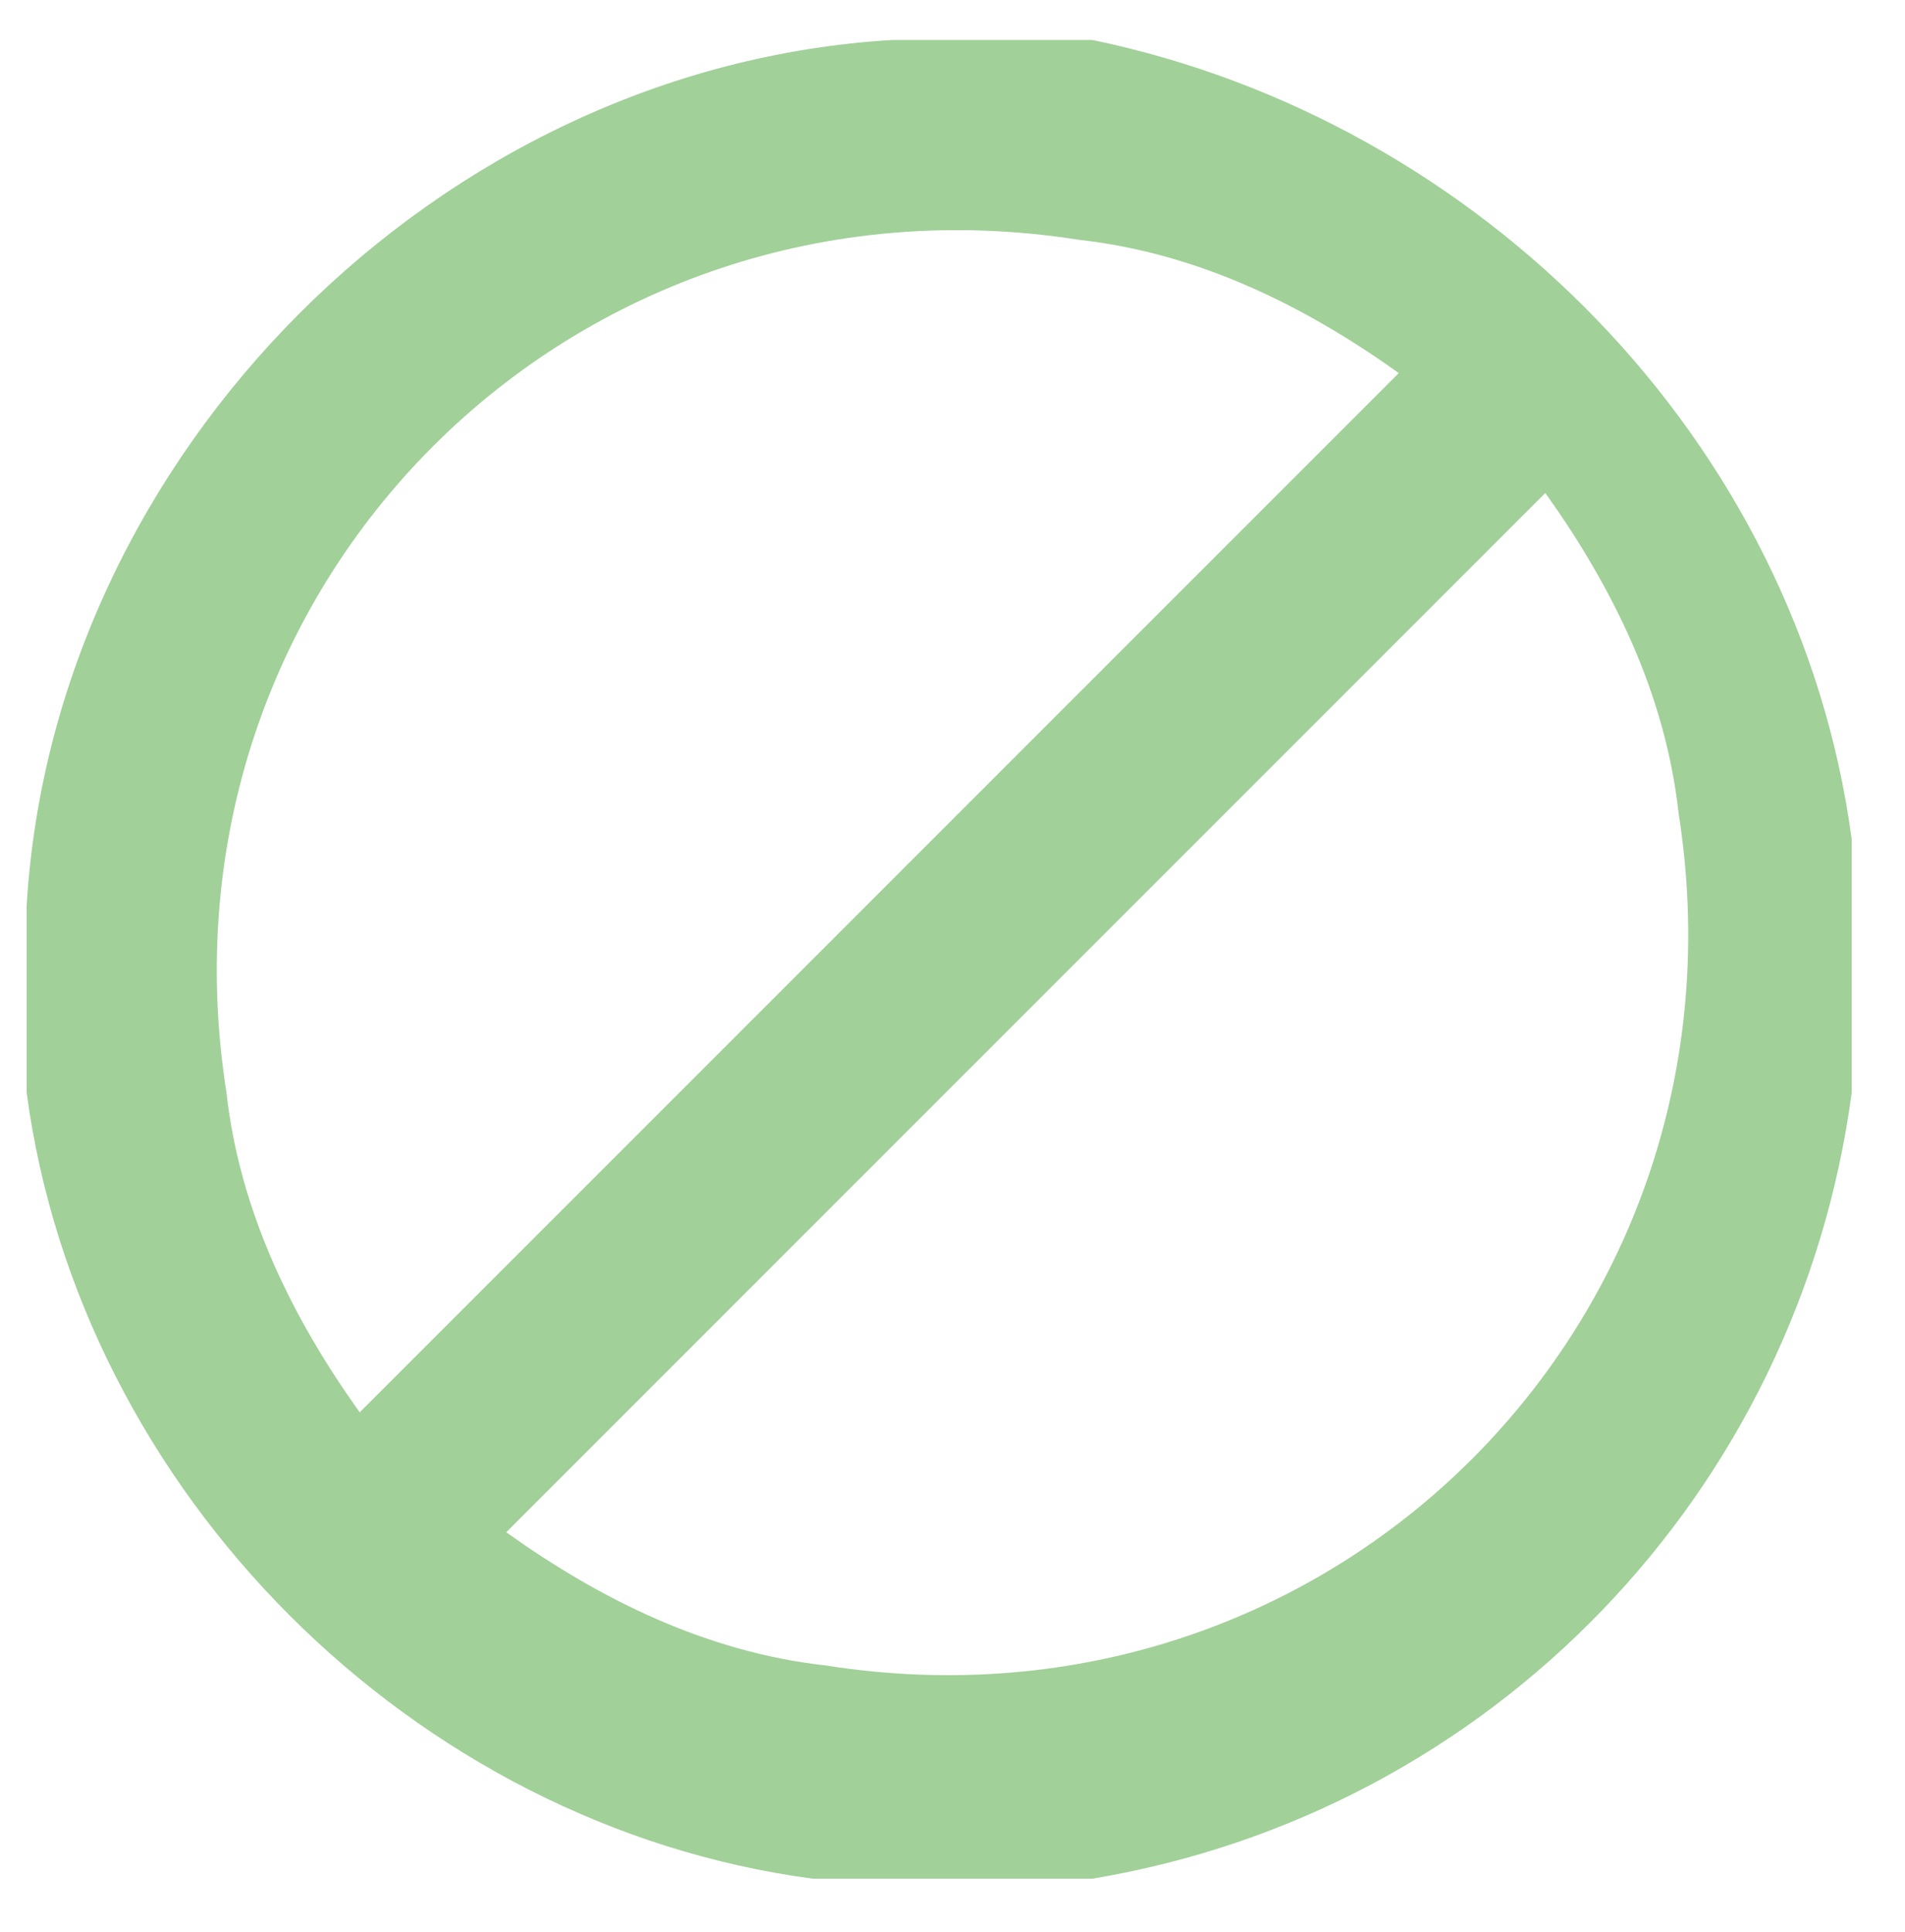 <?xml version="1.0" encoding="UTF-8"?>
<svg id="Layer_1" xmlns="http://www.w3.org/2000/svg" version="1.1" viewBox="0 0 14.3 14.5">
  <!-- Generator: Adobe Illustrator 29.0.0, SVG Export Plug-In . SVG Version: 2.1.0 Build 186)  -->
  <defs>
    <style>
      .st0 {
        fill: #a1d099;
      }
    </style>
  </defs>
  <path class="st0" d="M7.5.3h.7c2.9.6,5.3,3,5.7,6,0,.2,0,.3,0,.5v.9c0,.2,0,.3,0,.5-.4,3-2.7,5.4-5.7,5.9h-.7c0,0-.9,0-.9,0-.2,0-.3,0-.5,0-3-.4-5.5-2.9-5.9-5.9,0-.2,0-.3,0-.5,0-.3,0-.6,0-.9C.4,3.4,3.3.5,6.7.3h.9ZM10.5,2.8c-.7-.5-1.5-.9-2.4-1-3.8-.6-7,2.6-6.4,6.4.1.9.5,1.7,1,2.4l7.7-7.7ZM11.5,3.8l-7.7,7.7c.7.5,1.5.9,2.4,1,3.8.6,7-2.6,6.4-6.4-.1-.9-.5-1.7-1-2.4h0Z"/>
</svg>